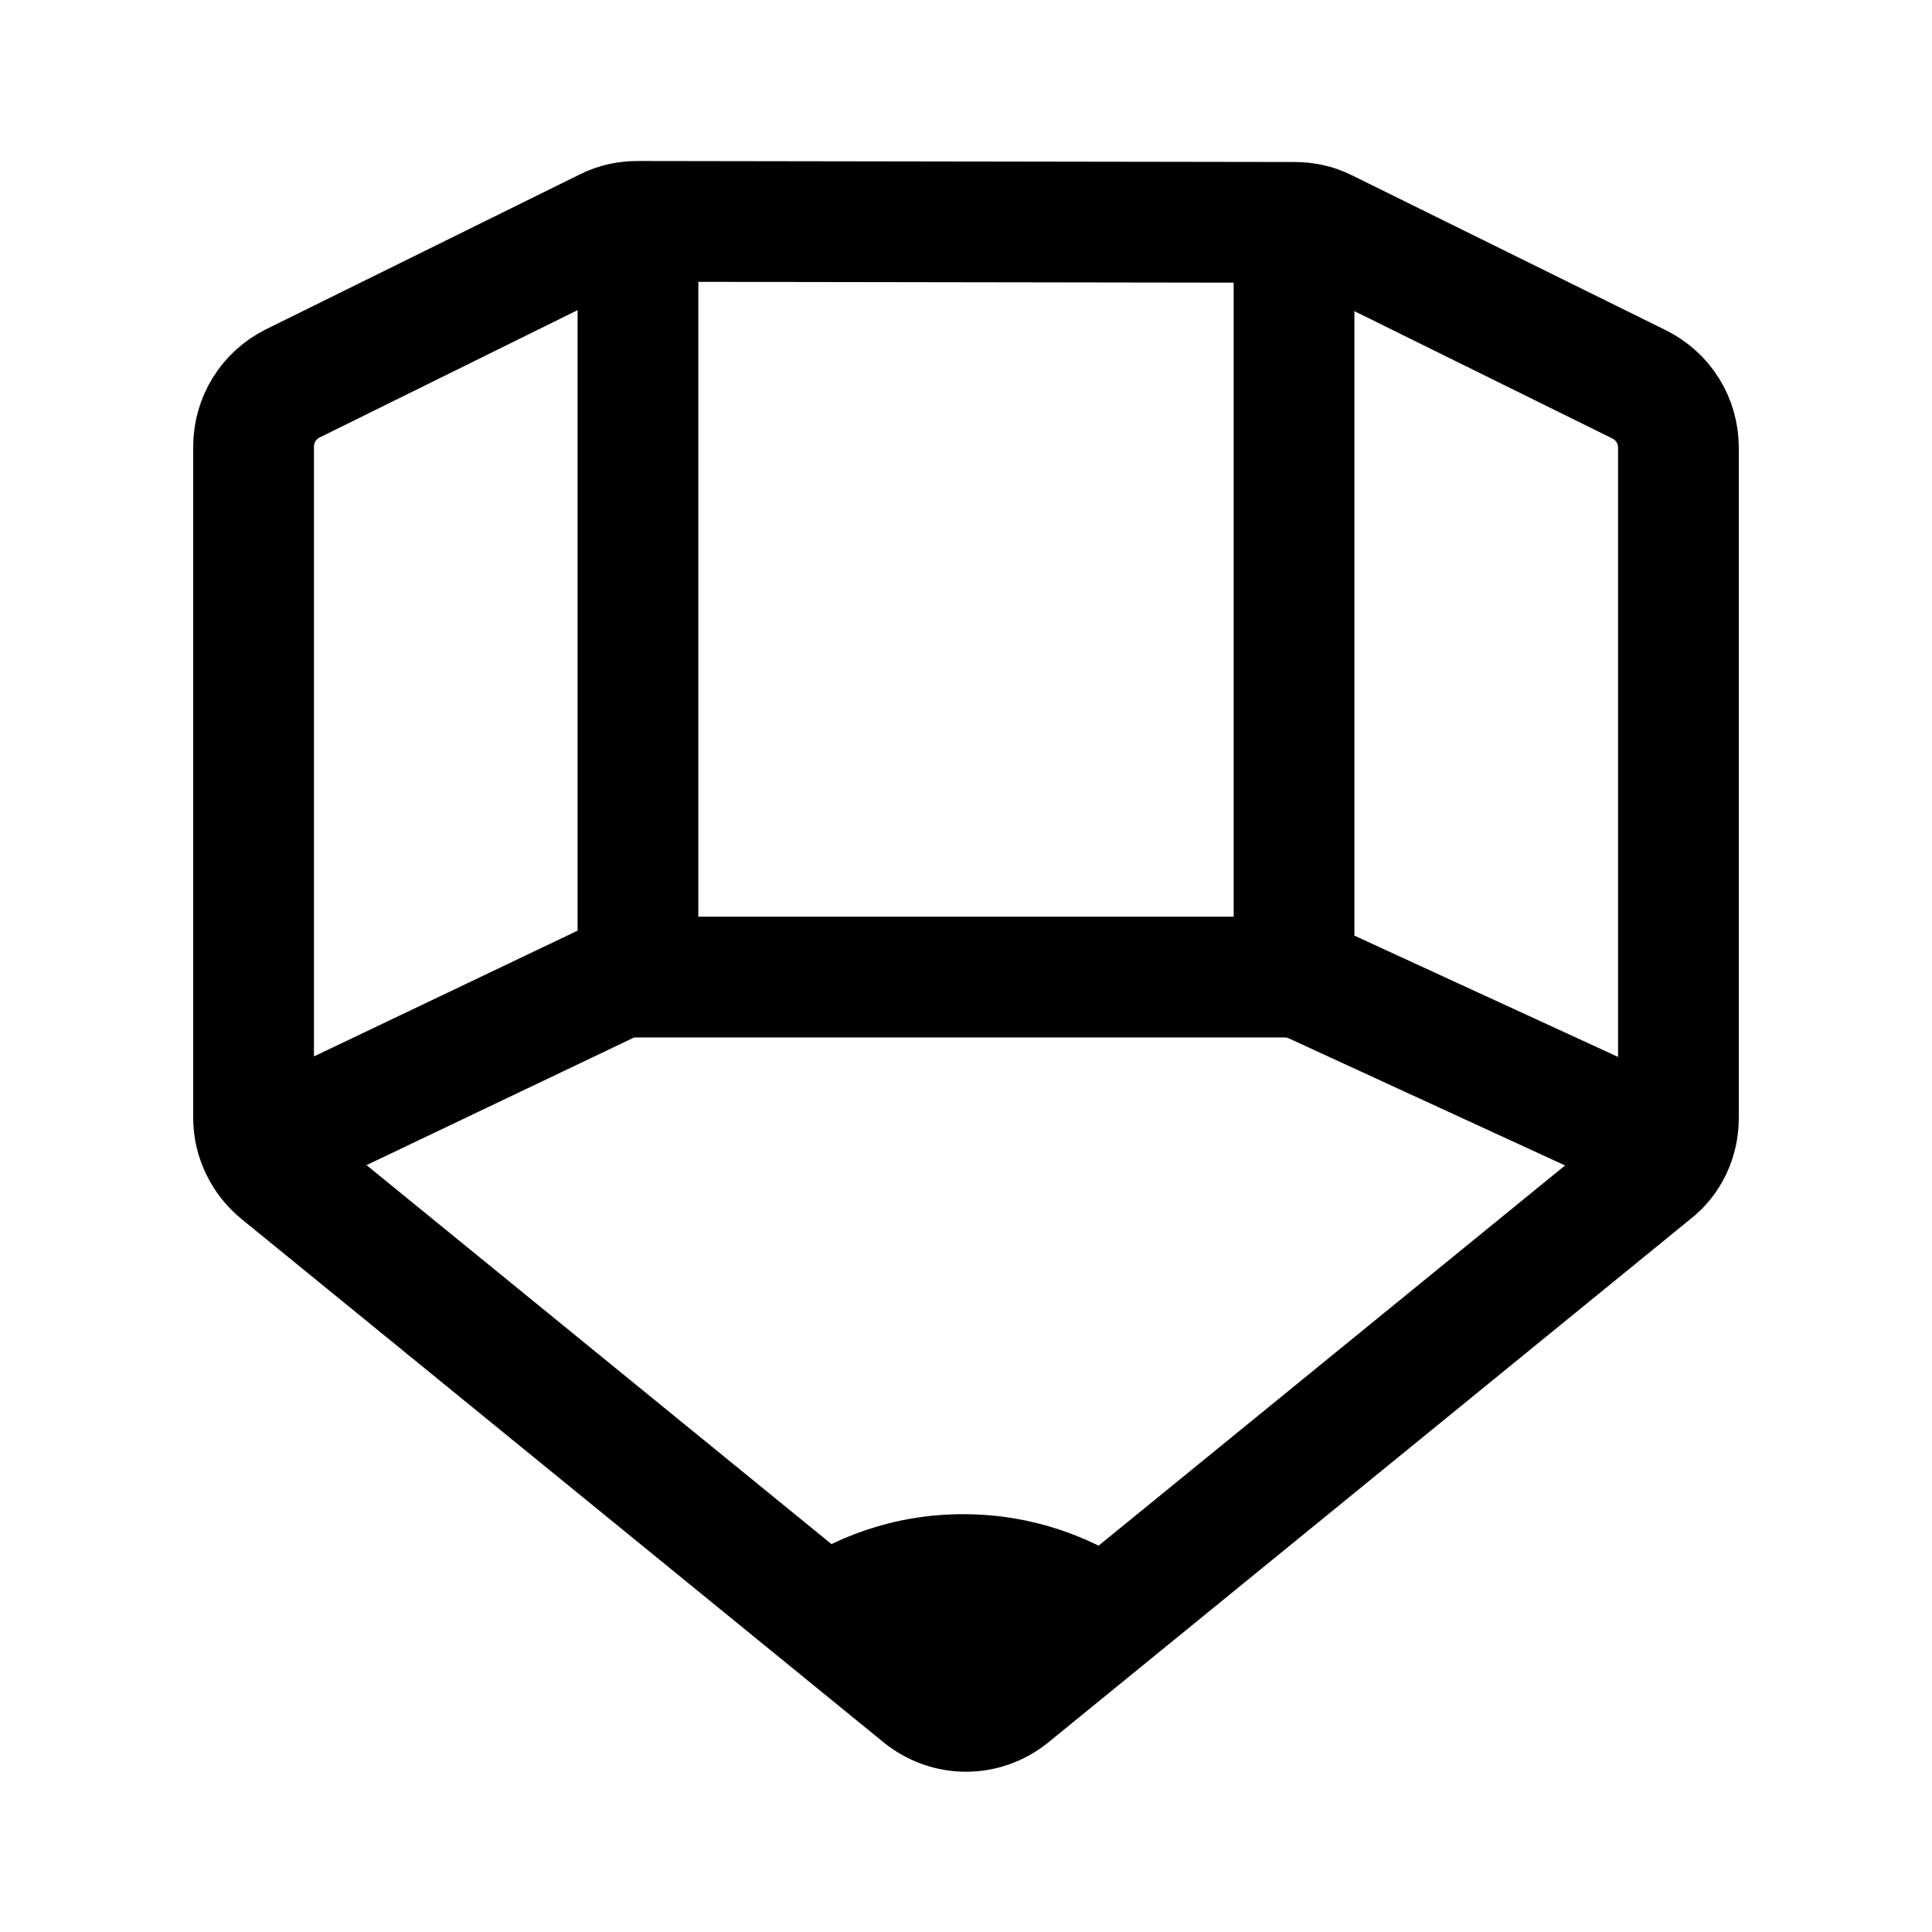 <?xml version="1.0" encoding="utf-8"?><!-- Скачано с сайта svg4.ru / Downloaded from svg4.ru -->
<svg width="800px" height="800px" viewBox="0 0 192 192" xmlns="http://www.w3.org/2000/svg" xml:space="preserve" style="enable-background:new 0 0 192 192"><path d="M128.6 22.1c1.1 0 2.1.2 3.1.7l31.2 15.4c2.4 1.2 3.9 3.6 3.9 6.3v66.6c0 2.1-.9 4.1-2.6 5.4l-63.8 52c-2.6 2.1-6.2 2.1-8.8 0l-63.8-52c-1.6-1.3-2.6-3.3-2.6-5.4V44.4c0-2.7 1.5-5.1 3.9-6.3l31.2-15.4c1-.5 2-.7 3.1-.7l65.2.1zm38.2 92.3-36.3-16.7c-.9-.4-1.9-.6-2.9-.6H63.2c-1 0-2.1.2-3 .7l-34.8 16.6m83.3 45.8c-1.9-1.2-6.2-3.5-12-3.7-7-.3-12 2.5-13.9 3.7 1.1 1 5.9 5 13.1 4.9 7.1-.1 11.7-3.9 12.8-4.9zm19.9-138.1v77.5M63.4 22v75.1" style="fill:none;stroke:#000000;stroke-width:12;stroke-miterlimit:10"/></svg>